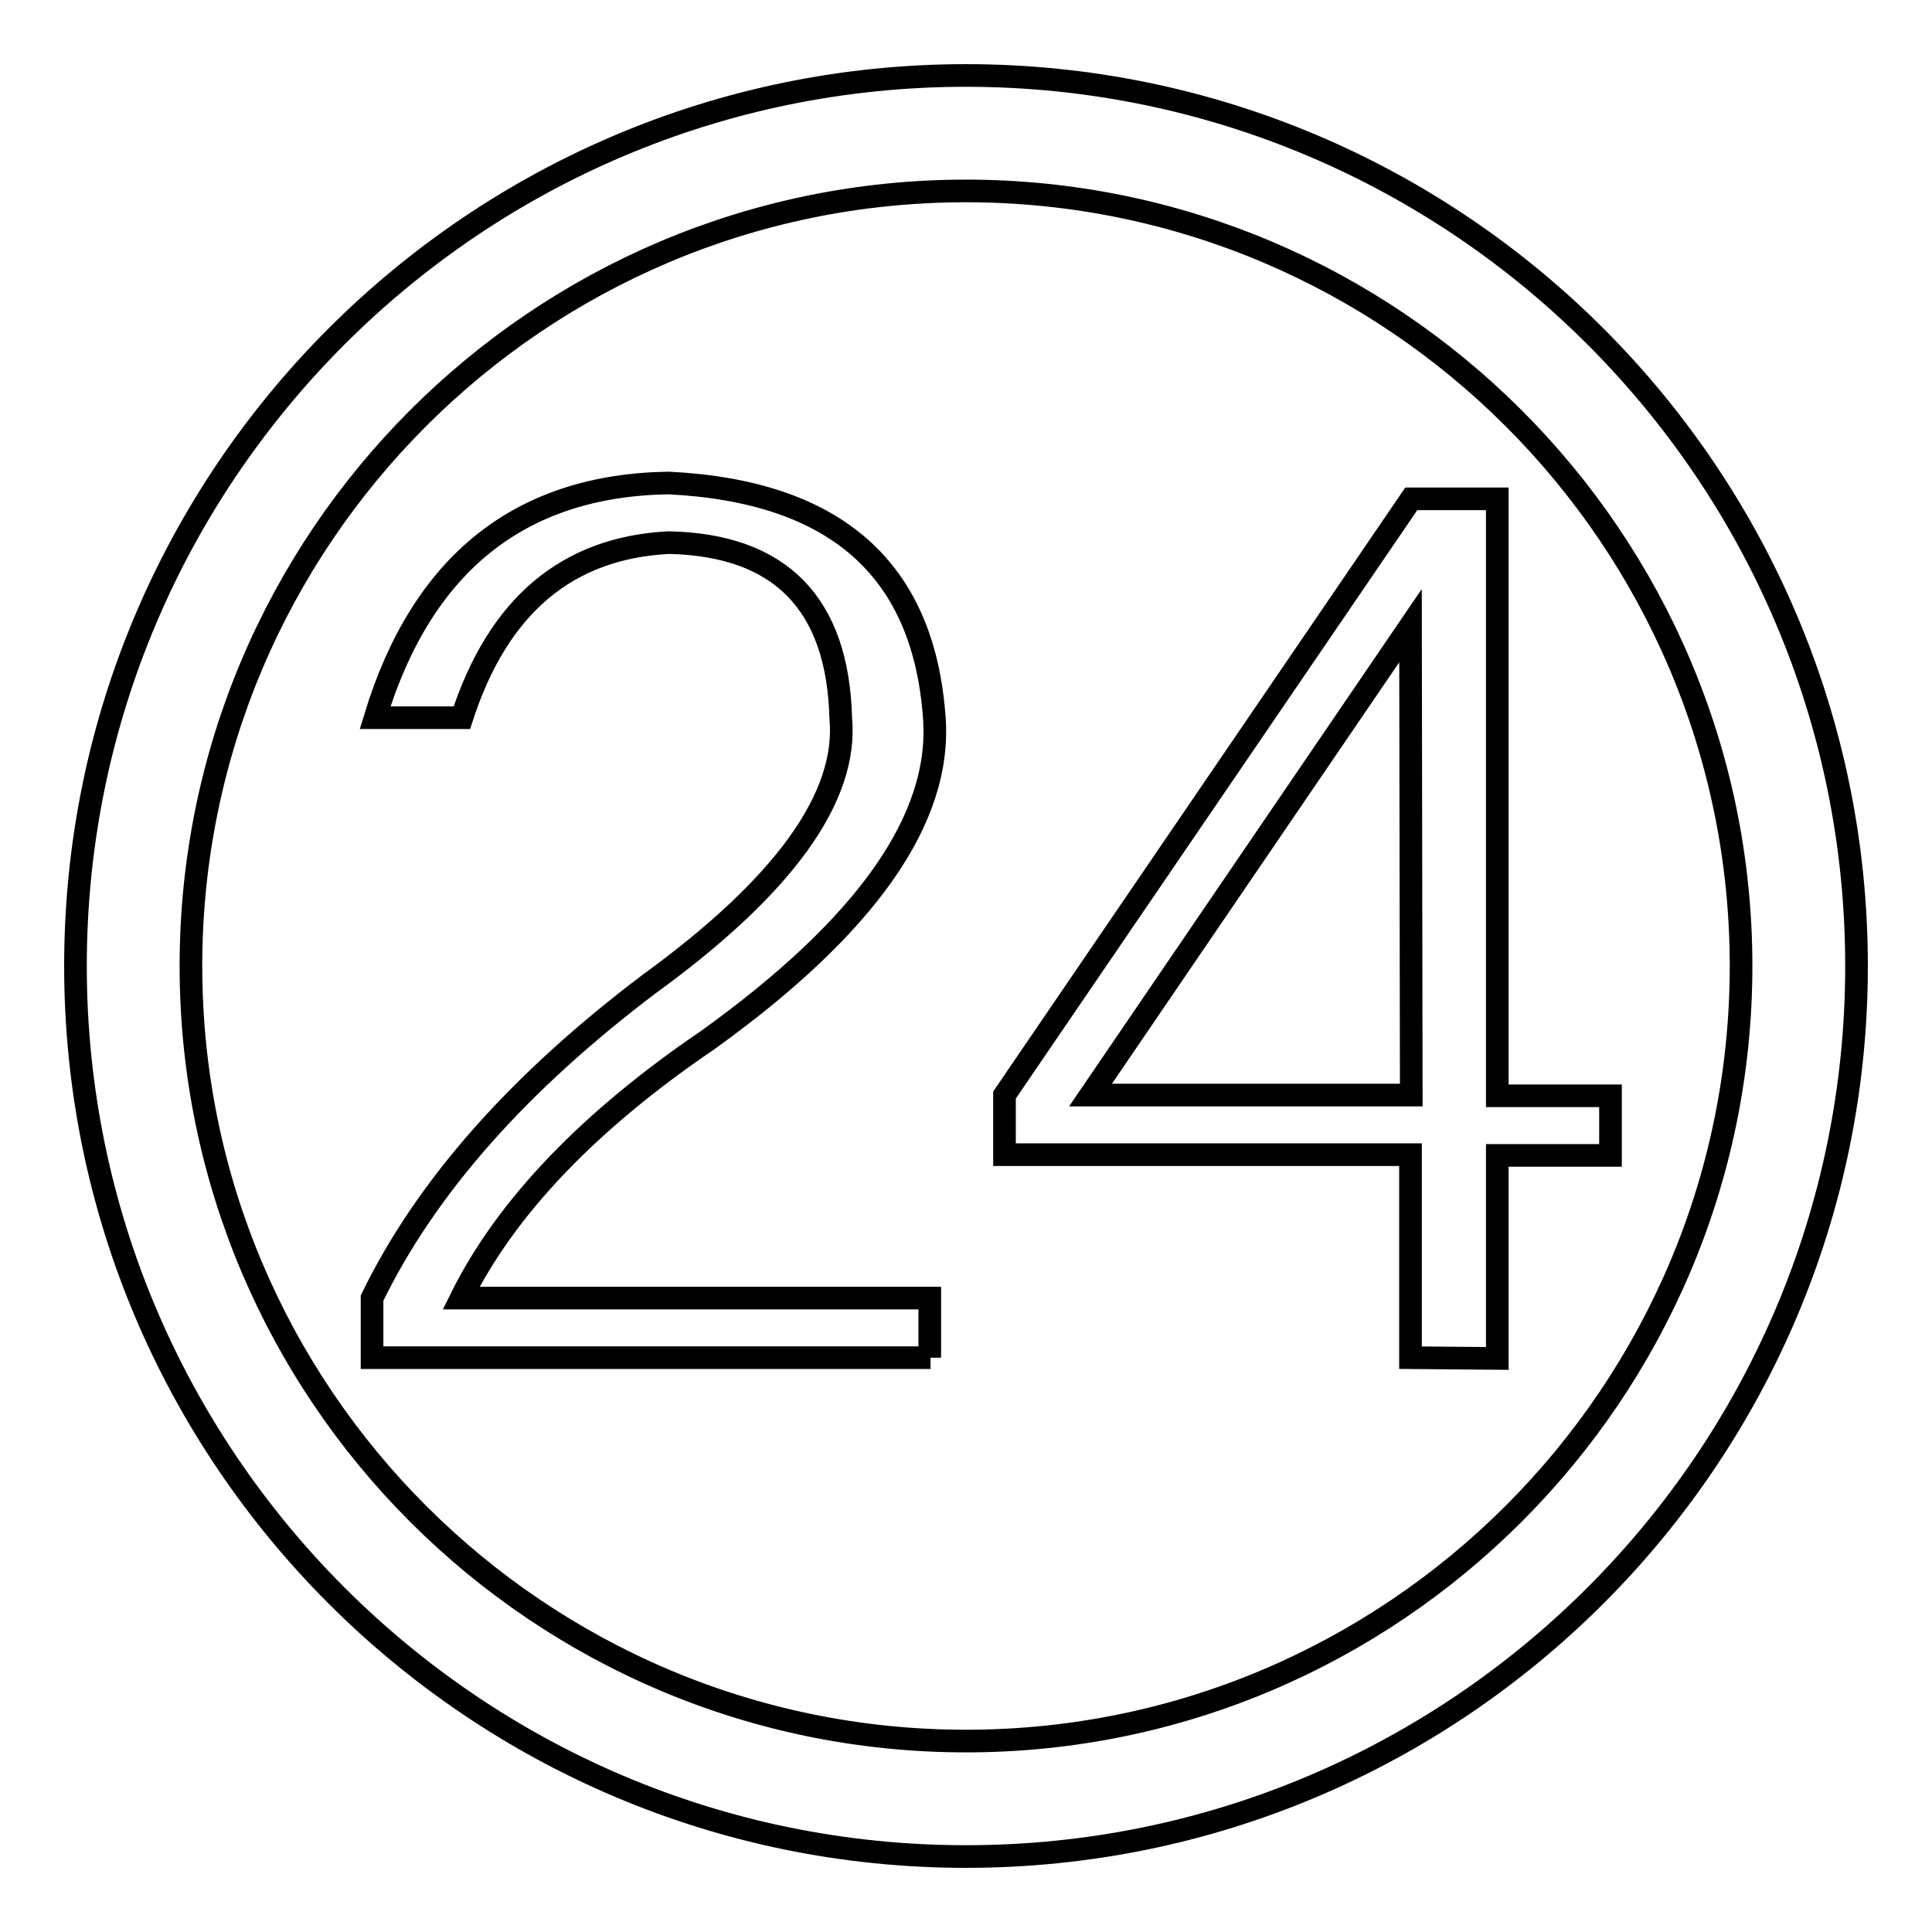 <?xml version="1.0" encoding="utf-8"?>
<!-- Svg Vector Icons : http://www.onlinewebfonts.com/icon -->
<!DOCTYPE svg PUBLIC "-//W3C//DTD SVG 1.1//EN" "http://www.w3.org/Graphics/SVG/1.1/DTD/svg11.dtd">
<svg version="1.1" xmlns="http://www.w3.org/2000/svg" xmlns:xlink="http://www.w3.org/1999/xlink" x="0px" y="0px" viewBox="0 0 256 256" enable-background="new 0 0 256 256" xml:space="preserve">
<g><g><path stroke-width="3" fill-opacity="0" stroke="#000000"  d="M128,10C62.9,10,10,62.9,10,128c0,65.1,52.9,118,118,118c65.1,0,118-52.9,118-118C246,62.9,193.1,10,128,10L128,10z M128,230.7c-56.6,0-102.7-46-102.7-102.7c0-56.6,46-102.7,102.7-102.7c56.6,0,102.7,46.1,102.7,102.7C230.7,184.6,184.6,230.7,128,230.7L128,230.7z"/><path stroke-width="3" fill-opacity="0" stroke="#000000"  d="M128,230.7"/><path stroke-width="3" fill-opacity="0" stroke="#000000"  d="M123.3,179.9h-74V172c7.2-14.8,19.5-28.6,36.7-41.6c17.9-13,26.4-24.8,25.4-35.3C111,80,103.4,72.2,88.6,71.9c-13.5,0.7-22.6,8.4-27.4,23.2H49.7C55.9,74.7,68.9,64.3,88.6,64c22.1,1.1,33.8,11.4,35.2,31.1c1,13.4-9,27.6-30,42.7C77.9,148.6,67,160.1,61.1,172h62.1V179.9L123.3,179.9z M186.9,179.9V153h-53.8v-7.9L187,66.1h11.4v79.1h15v7.9h-15v26.9L186.9,179.9L186.9,179.9z M186.9,82.9l-42.4,62.2H187L186.9,82.9L186.9,82.9z"/></g></g>
</svg>